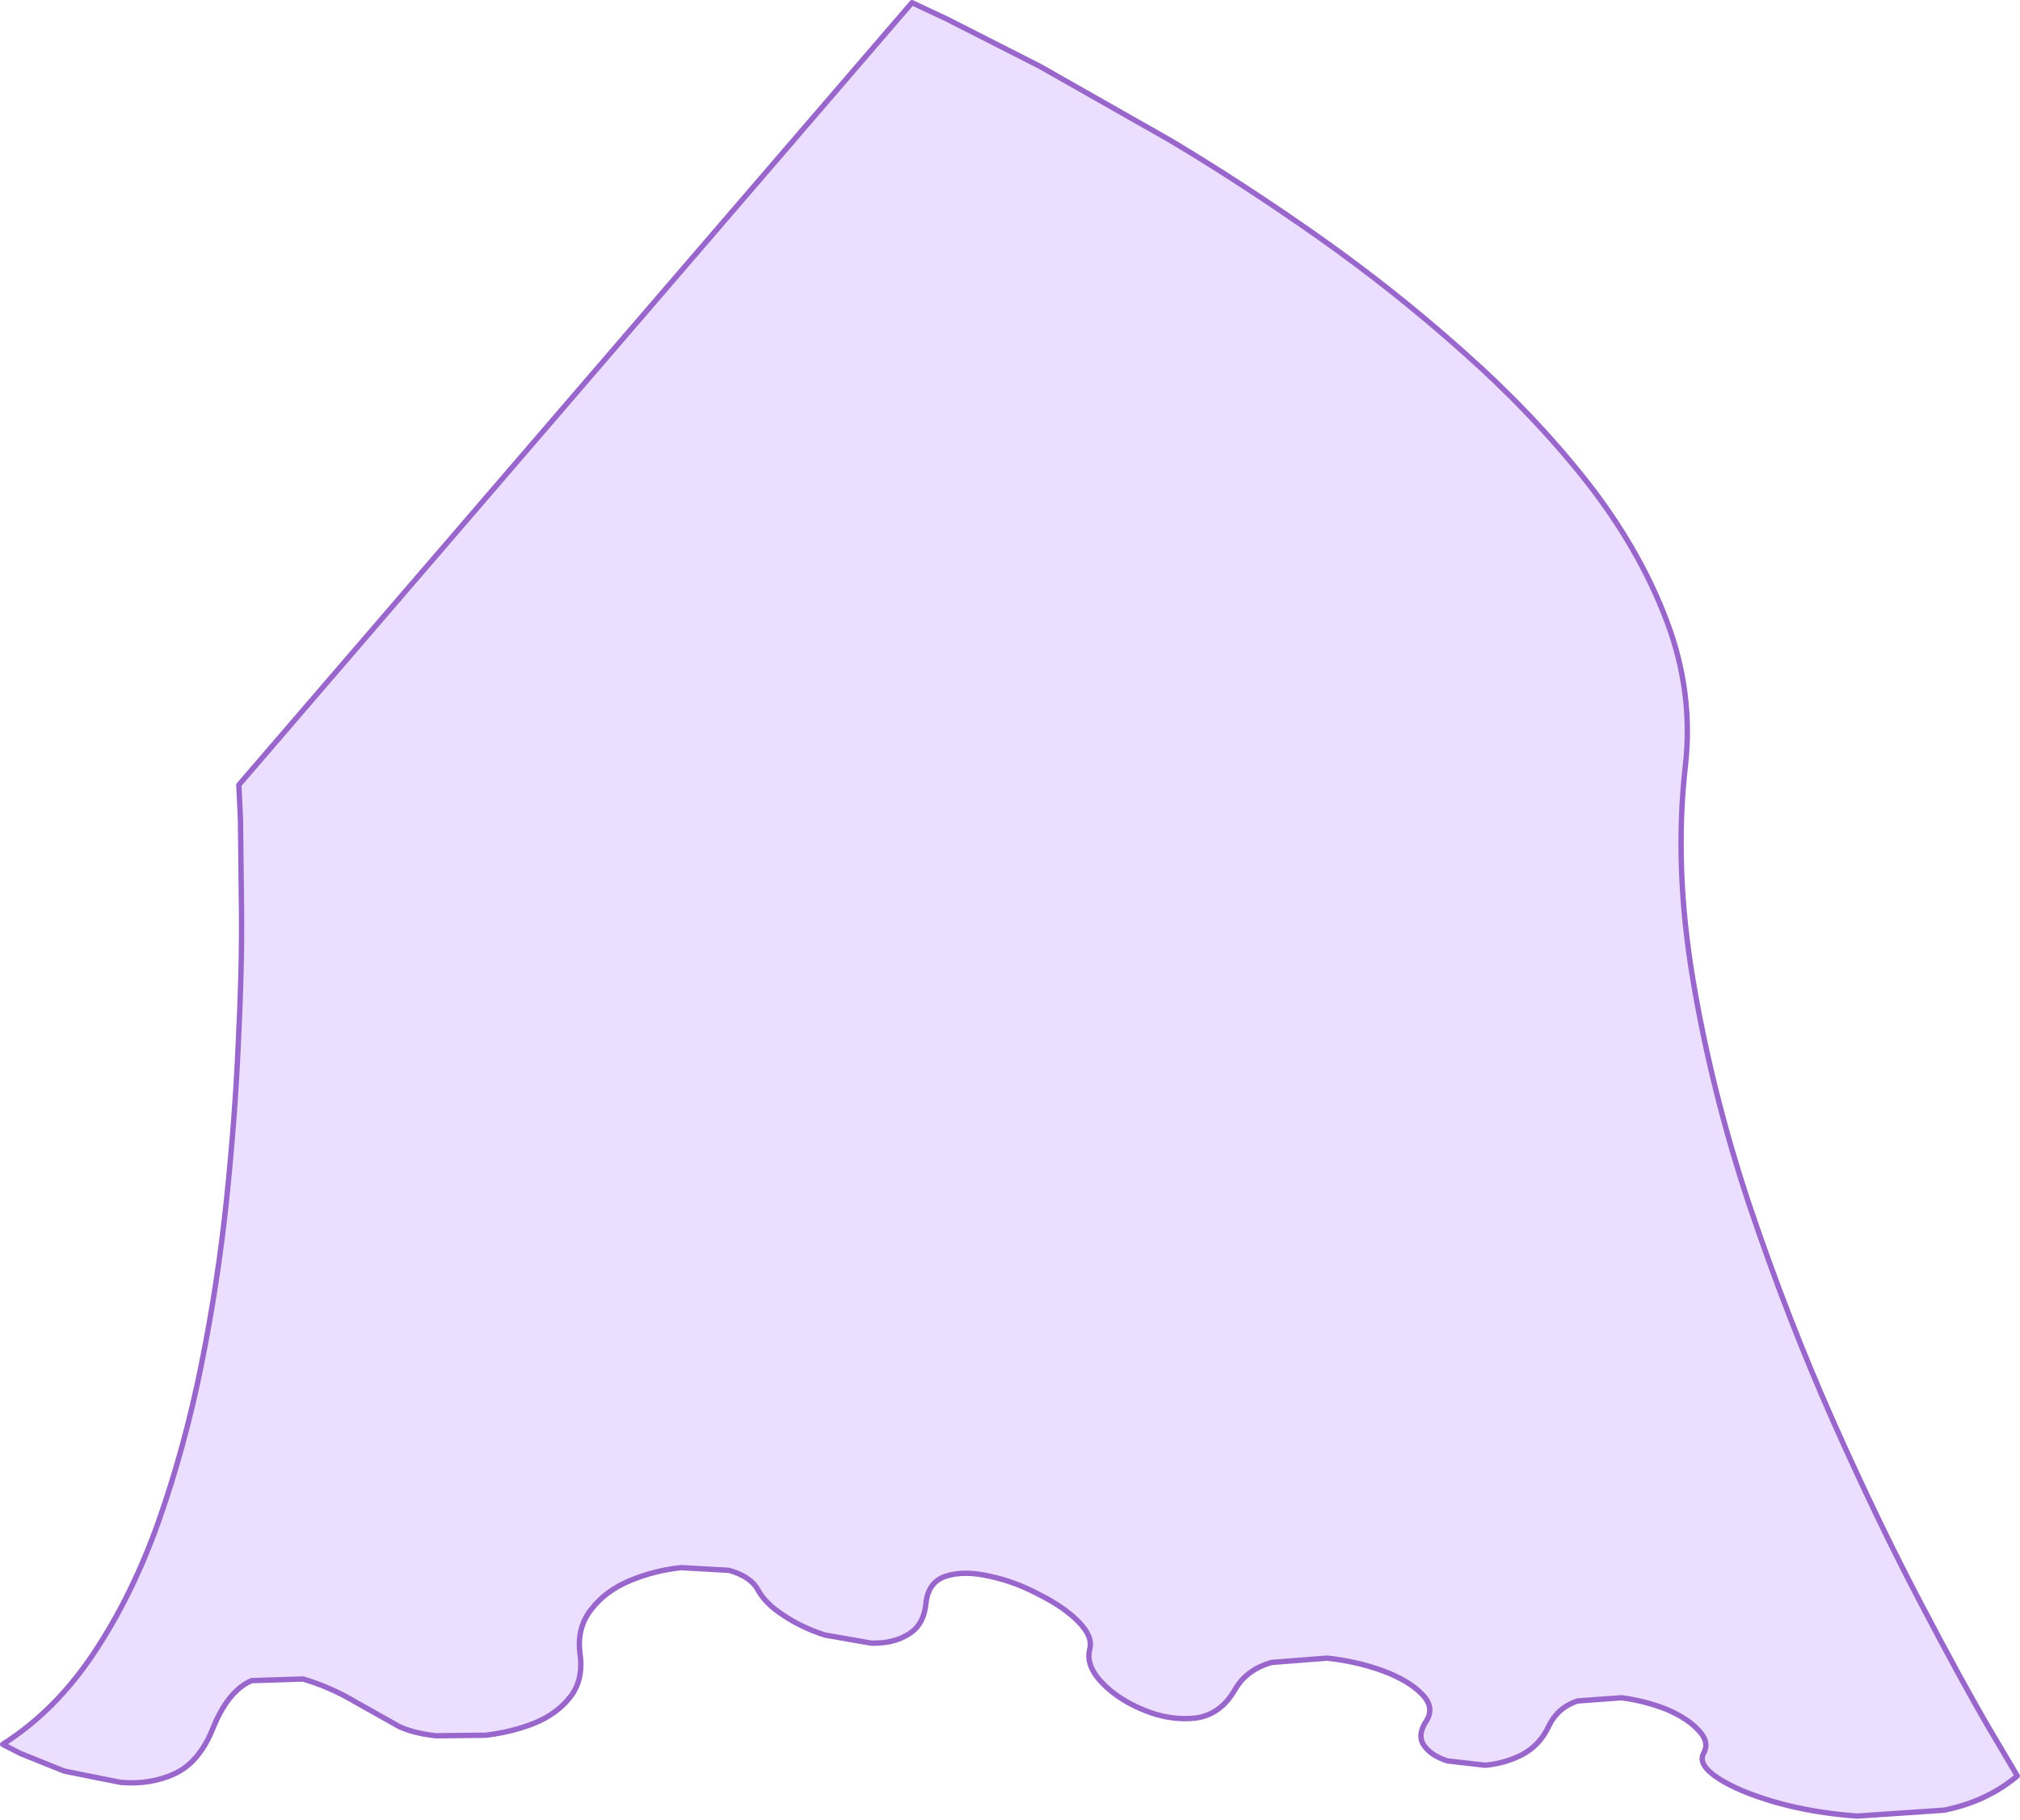 <?xml version="1.0" encoding="UTF-8" standalone="no"?>
<svg xmlns:xlink="http://www.w3.org/1999/xlink" height="169.95px" width="188.6px" xmlns="http://www.w3.org/2000/svg">
  <g transform="matrix(1.0, 0.0, 0.0, 1.0, 79.5, 27.2)">
    <path d="M83.8 85.25 Q87.35 95.8 91.6 105.4 95.85 114.95 99.8 122.45 103.7 129.9 106.25 134.25 L108.85 138.65 Q106.0 141.05 102.0 141.85 L93.9 142.4 Q89.75 142.1 86.25 141.1 82.8 140.1 80.9 138.85 79.0 137.6 79.55 136.55 80.15 135.5 79.1 134.4 78.1 133.3 76.15 132.45 74.15 131.65 71.9 131.35 L67.8 131.65 Q65.95 132.25 65.1 134.0 64.3 135.75 62.65 136.65 61.0 137.5 59.15 137.65 L55.65 137.25 Q54.1 136.75 53.45 135.8 52.8 134.85 53.65 133.55 54.5 132.25 53.25 131.0 52.05 129.75 49.65 128.85 47.2 127.95 44.4 127.65 L39.25 128.05 Q36.9 128.7 35.8 130.6 34.45 132.95 32.1 133.25 29.7 133.5 27.3 132.5 24.85 131.5 23.35 129.9 21.85 128.3 22.25 126.8 22.55 125.6 21.15 124.2 19.8 122.85 17.5 121.7 15.25 120.5 12.9 120.0 10.5 119.45 8.8 120.0 7.15 120.55 6.95 122.55 6.75 124.55 5.35 125.4 3.95 126.3 1.85 126.25 L-2.45 125.5 Q-4.65 124.8 -6.35 123.65 -8.05 122.55 -8.75 121.25 -9.45 120.0 -11.45 119.45 L-15.9 119.2 Q-18.35 119.45 -20.65 120.4 -22.95 121.35 -24.3 123.1 -25.65 124.8 -25.35 127.2 -25.0 129.6 -26.2 131.2 -27.4 132.8 -29.55 133.7 -31.65 134.55 -34.15 134.85 L-38.8 134.9 Q-41.0 134.65 -42.3 134.0 L-46.3 131.75 Q-48.65 130.35 -51.2 129.6 L-56.0 129.75 Q-58.25 130.7 -59.7 134.4 -60.95 137.4 -63.2 138.45 -65.5 139.5 -68.25 139.25 L-73.5 138.2 -77.6 136.55 -79.25 135.7 Q-74.35 132.6 -70.75 127.2 -67.15 121.8 -64.7 114.9 -62.25 107.95 -60.7 100.25 -59.15 92.55 -58.35 84.85 -57.55 77.15 -57.25 70.2 -56.9 63.25 -56.95 57.85 L-57.05 49.3 -57.2 46.1 5.65 -26.95 8.95 -25.4 17.6 -21.0 29.75 -14.1 Q36.45 -10.1 43.5 -5.15 50.6 -0.15 57.05 5.6 63.55 11.35 68.55 17.65 73.55 24.0 76.1 30.75 78.65 37.45 77.85 44.4 76.8 53.7 78.55 64.2 80.3 74.7 83.8 85.25" fill="#ecdeff" fill-rule="evenodd" stroke="none"/>
    <path d="M83.8 85.25 Q80.3 74.7 78.55 64.2 76.8 53.7 77.85 44.4 78.65 37.45 76.1 30.75 73.55 24.0 68.55 17.65 63.55 11.35 57.05 5.6 50.6 -0.15 43.5 -5.15 36.45 -10.1 29.75 -14.1 L17.6 -21.0 8.95 -25.4 5.65 -26.95 -57.2 46.1 -57.05 49.3 -56.95 57.85 Q-56.9 63.25 -57.25 70.2 -57.55 77.15 -58.35 84.85 -59.15 92.55 -60.7 100.25 -62.25 107.95 -64.7 114.9 -67.15 121.8 -70.75 127.2 -74.35 132.6 -79.25 135.7 L-77.6 136.55 -73.5 138.2 -68.25 139.25 Q-65.5 139.5 -63.2 138.45 -60.95 137.4 -59.7 134.4 -58.25 130.7 -56.0 129.75 L-51.2 129.6 Q-48.65 130.35 -46.3 131.75 L-42.3 134.0 Q-41.0 134.65 -38.8 134.9 L-34.15 134.85 Q-31.65 134.55 -29.55 133.7 -27.4 132.8 -26.2 131.2 -25.0 129.6 -25.35 127.2 -25.65 124.8 -24.3 123.1 -22.95 121.35 -20.65 120.4 -18.35 119.45 -15.9 119.2 L-11.45 119.45 Q-9.45 120.0 -8.75 121.25 -8.05 122.55 -6.35 123.65 -4.65 124.8 -2.45 125.5 L1.85 126.25 Q3.95 126.3 5.35 125.4 6.75 124.55 6.95 122.55 7.15 120.55 8.8 120.0 10.5 119.45 12.9 120.0 15.25 120.5 17.5 121.7 19.8 122.85 21.15 124.2 22.55 125.6 22.25 126.8 21.85 128.3 23.35 129.9 24.85 131.5 27.3 132.5 29.7 133.5 32.1 133.25 34.45 132.95 35.8 130.6 36.9 128.7 39.25 128.05 L44.4 127.65 Q47.2 127.95 49.65 128.85 52.05 129.75 53.25 131.0 54.5 132.25 53.65 133.55 52.8 134.85 53.45 135.8 54.1 136.75 55.65 137.25 L59.15 137.65 Q61.0 137.5 62.65 136.65 64.3 135.75 65.1 134.0 65.95 132.25 67.8 131.65 L71.9 131.35 Q74.15 131.65 76.15 132.45 78.1 133.3 79.1 134.4 80.15 135.5 79.55 136.55 79.0 137.6 80.9 138.85 82.8 140.1 86.25 141.1 89.75 142.1 93.9 142.4 L102.0 141.85 Q106.0 141.05 108.85 138.65 L106.25 134.25 Q103.7 129.9 99.8 122.45 95.85 114.95 91.6 105.4 87.35 95.8 83.8 85.25 Z" fill="none" stroke="#9966cc" stroke-linecap="round" stroke-linejoin="round" stroke-width="0.5"/>
  </g>
</svg>

